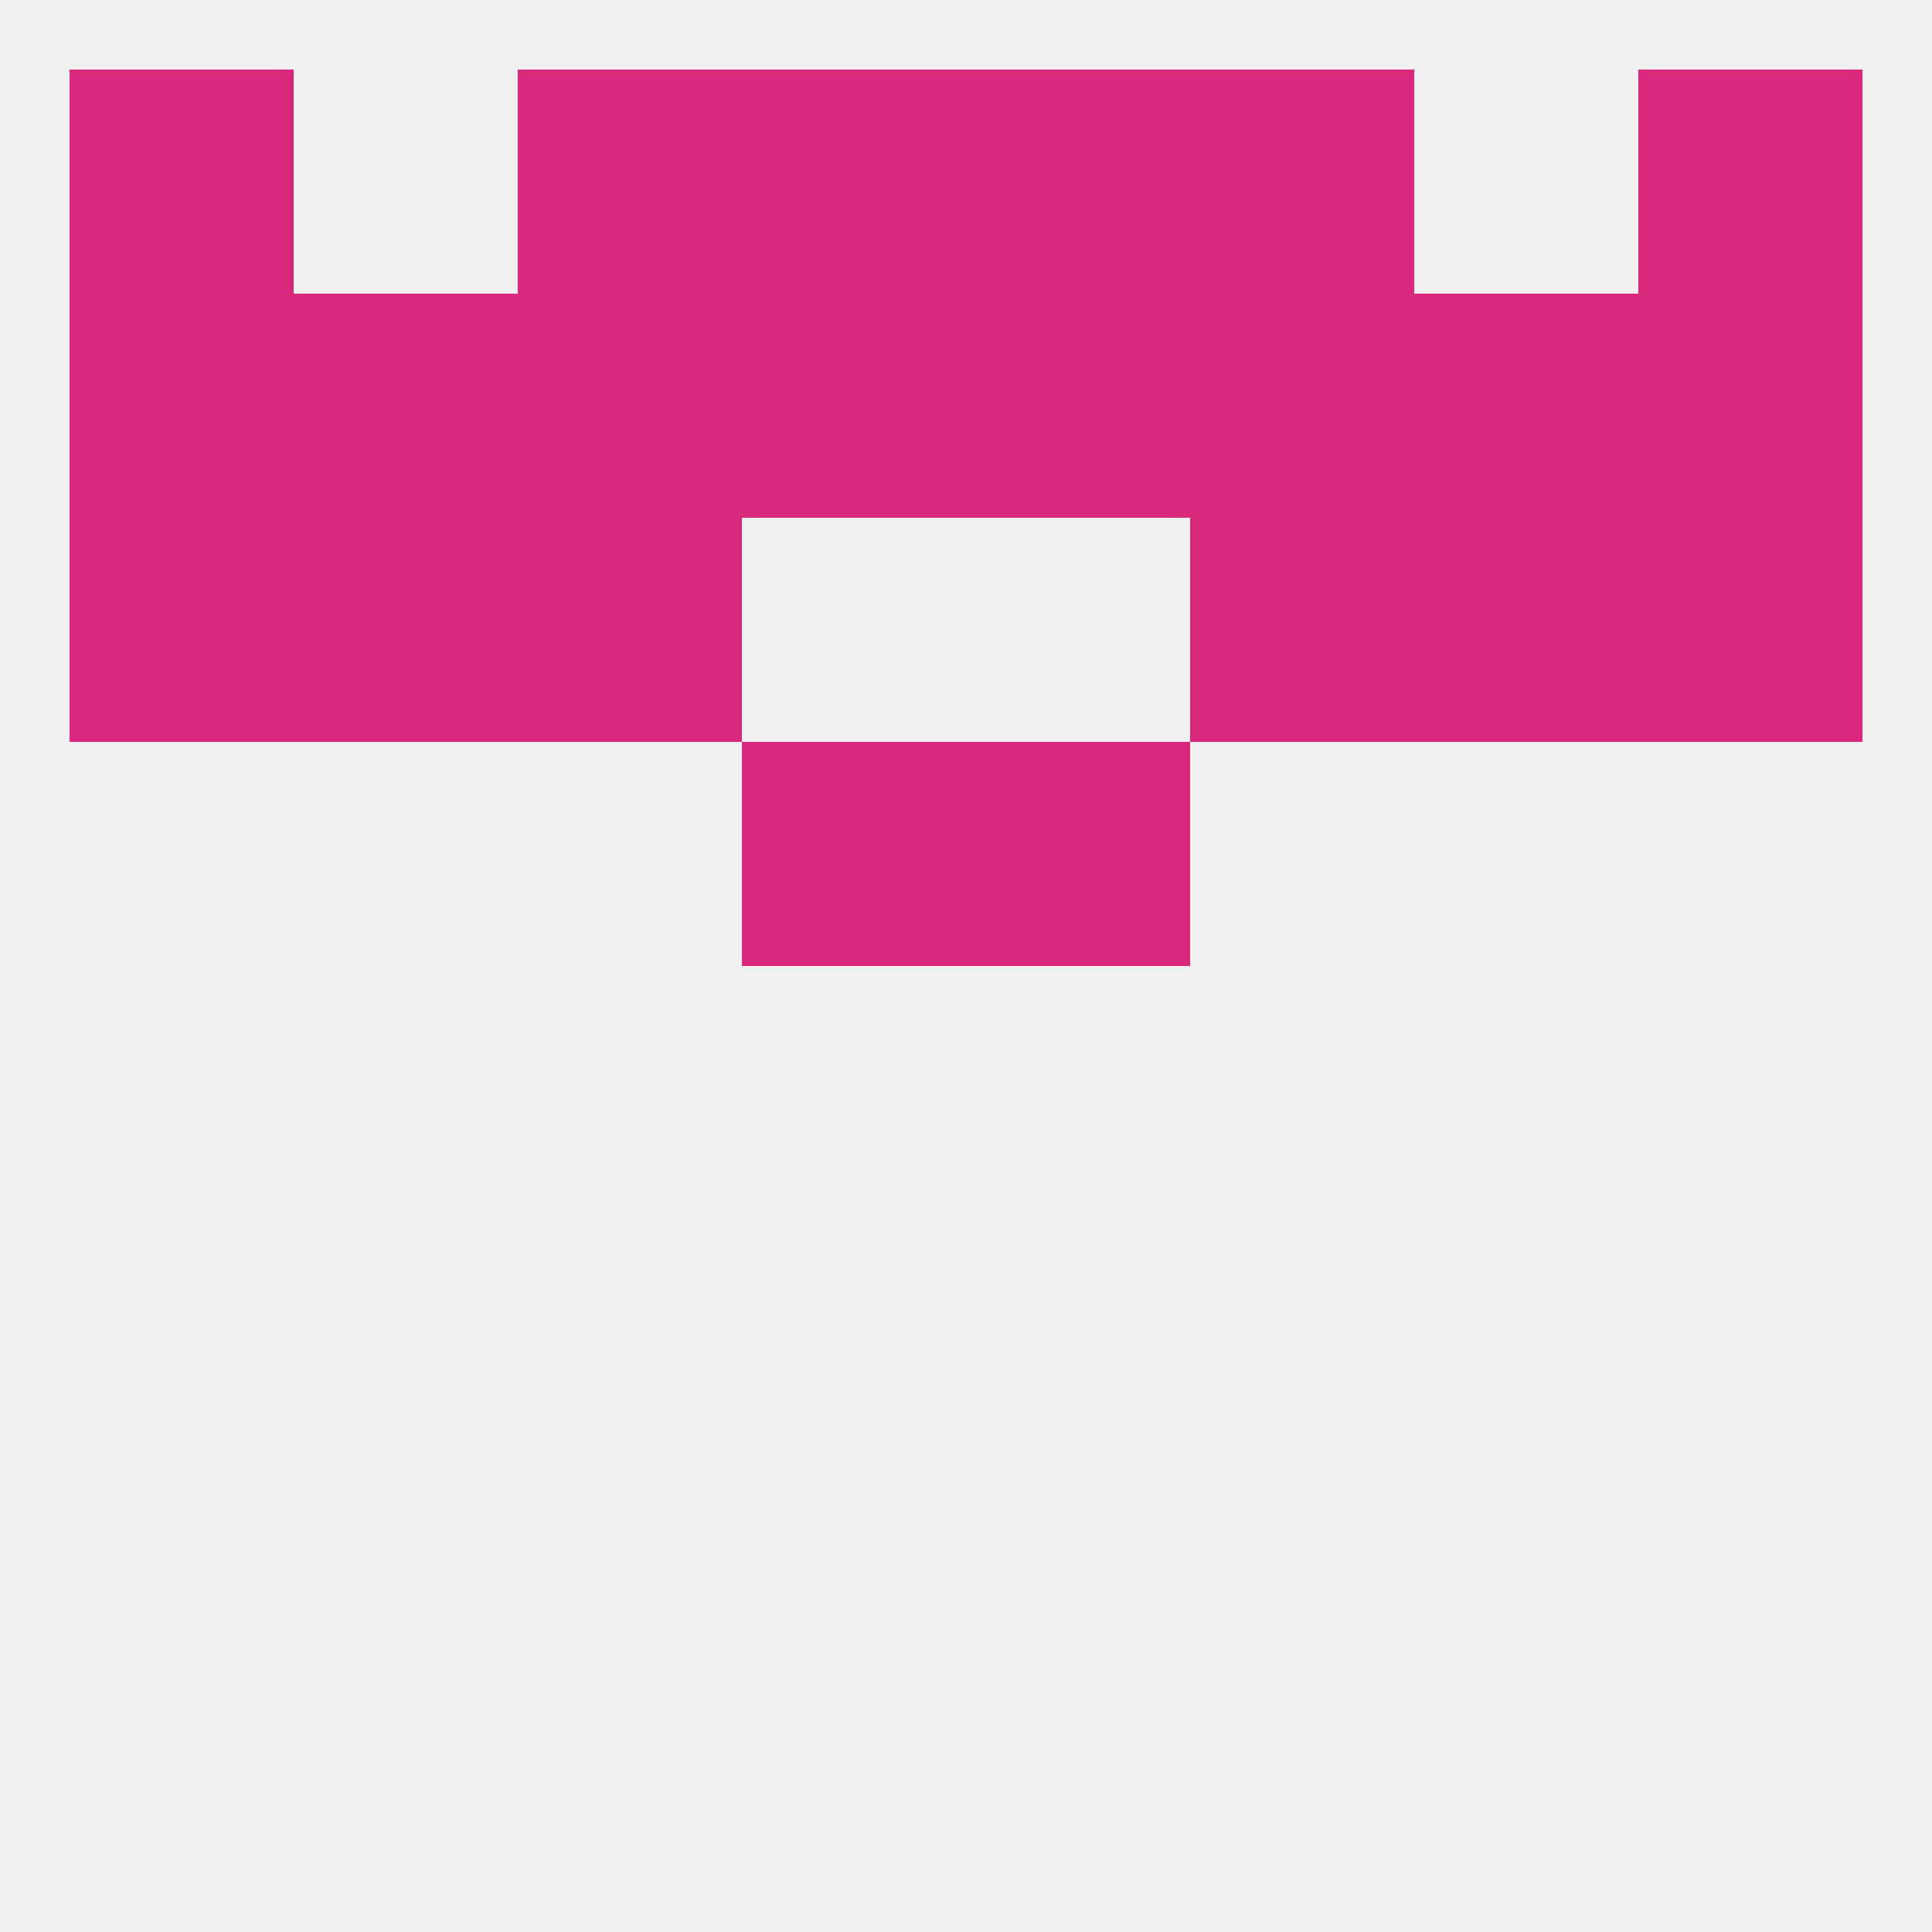 
<!--   <?xml version="1.0"?> -->
<svg version="1.1" baseprofile="full" xmlns="http://www.w3.org/2000/svg" xmlns:xlink="http://www.w3.org/1999/xlink" xmlns:ev="http://www.w3.org/2001/xml-events" width="250" height="250" viewBox="0 0 250 250" >
	<rect width="100%" height="100%" fill="rgba(240,240,240,255)"/>

	<rect x="212" y="9" width="29" height="29" fill="rgba(218,41,124,255)"/>
	<rect x="67" y="9" width="29" height="29" fill="rgba(218,41,124,255)"/>
	<rect x="154" y="9" width="29" height="29" fill="rgba(218,41,124,255)"/>
	<rect x="96" y="9" width="29" height="29" fill="rgba(218,41,124,255)"/>
	<rect x="125" y="9" width="29" height="29" fill="rgba(218,41,124,255)"/>
	<rect x="9" y="9" width="29" height="29" fill="rgba(218,41,124,255)"/>
	<rect x="96" y="96" width="29" height="29" fill="rgba(218,41,124,255)"/>
	<rect x="125" y="96" width="29" height="29" fill="rgba(218,41,124,255)"/>
	<rect x="183" y="67" width="29" height="29" fill="rgba(218,41,124,255)"/>
	<rect x="67" y="67" width="29" height="29" fill="rgba(218,41,124,255)"/>
	<rect x="154" y="67" width="29" height="29" fill="rgba(218,41,124,255)"/>
	<rect x="9" y="67" width="29" height="29" fill="rgba(218,41,124,255)"/>
	<rect x="212" y="67" width="29" height="29" fill="rgba(218,41,124,255)"/>
	<rect x="38" y="67" width="29" height="29" fill="rgba(218,41,124,255)"/>
	<rect x="38" y="38" width="29" height="29" fill="rgba(218,41,124,255)"/>
	<rect x="9" y="38" width="29" height="29" fill="rgba(218,41,124,255)"/>
	<rect x="67" y="38" width="29" height="29" fill="rgba(218,41,124,255)"/>
	<rect x="154" y="38" width="29" height="29" fill="rgba(218,41,124,255)"/>
	<rect x="183" y="38" width="29" height="29" fill="rgba(218,41,124,255)"/>
	<rect x="212" y="38" width="29" height="29" fill="rgba(218,41,124,255)"/>
	<rect x="96" y="38" width="29" height="29" fill="rgba(218,41,124,255)"/>
	<rect x="125" y="38" width="29" height="29" fill="rgba(218,41,124,255)"/>
</svg>